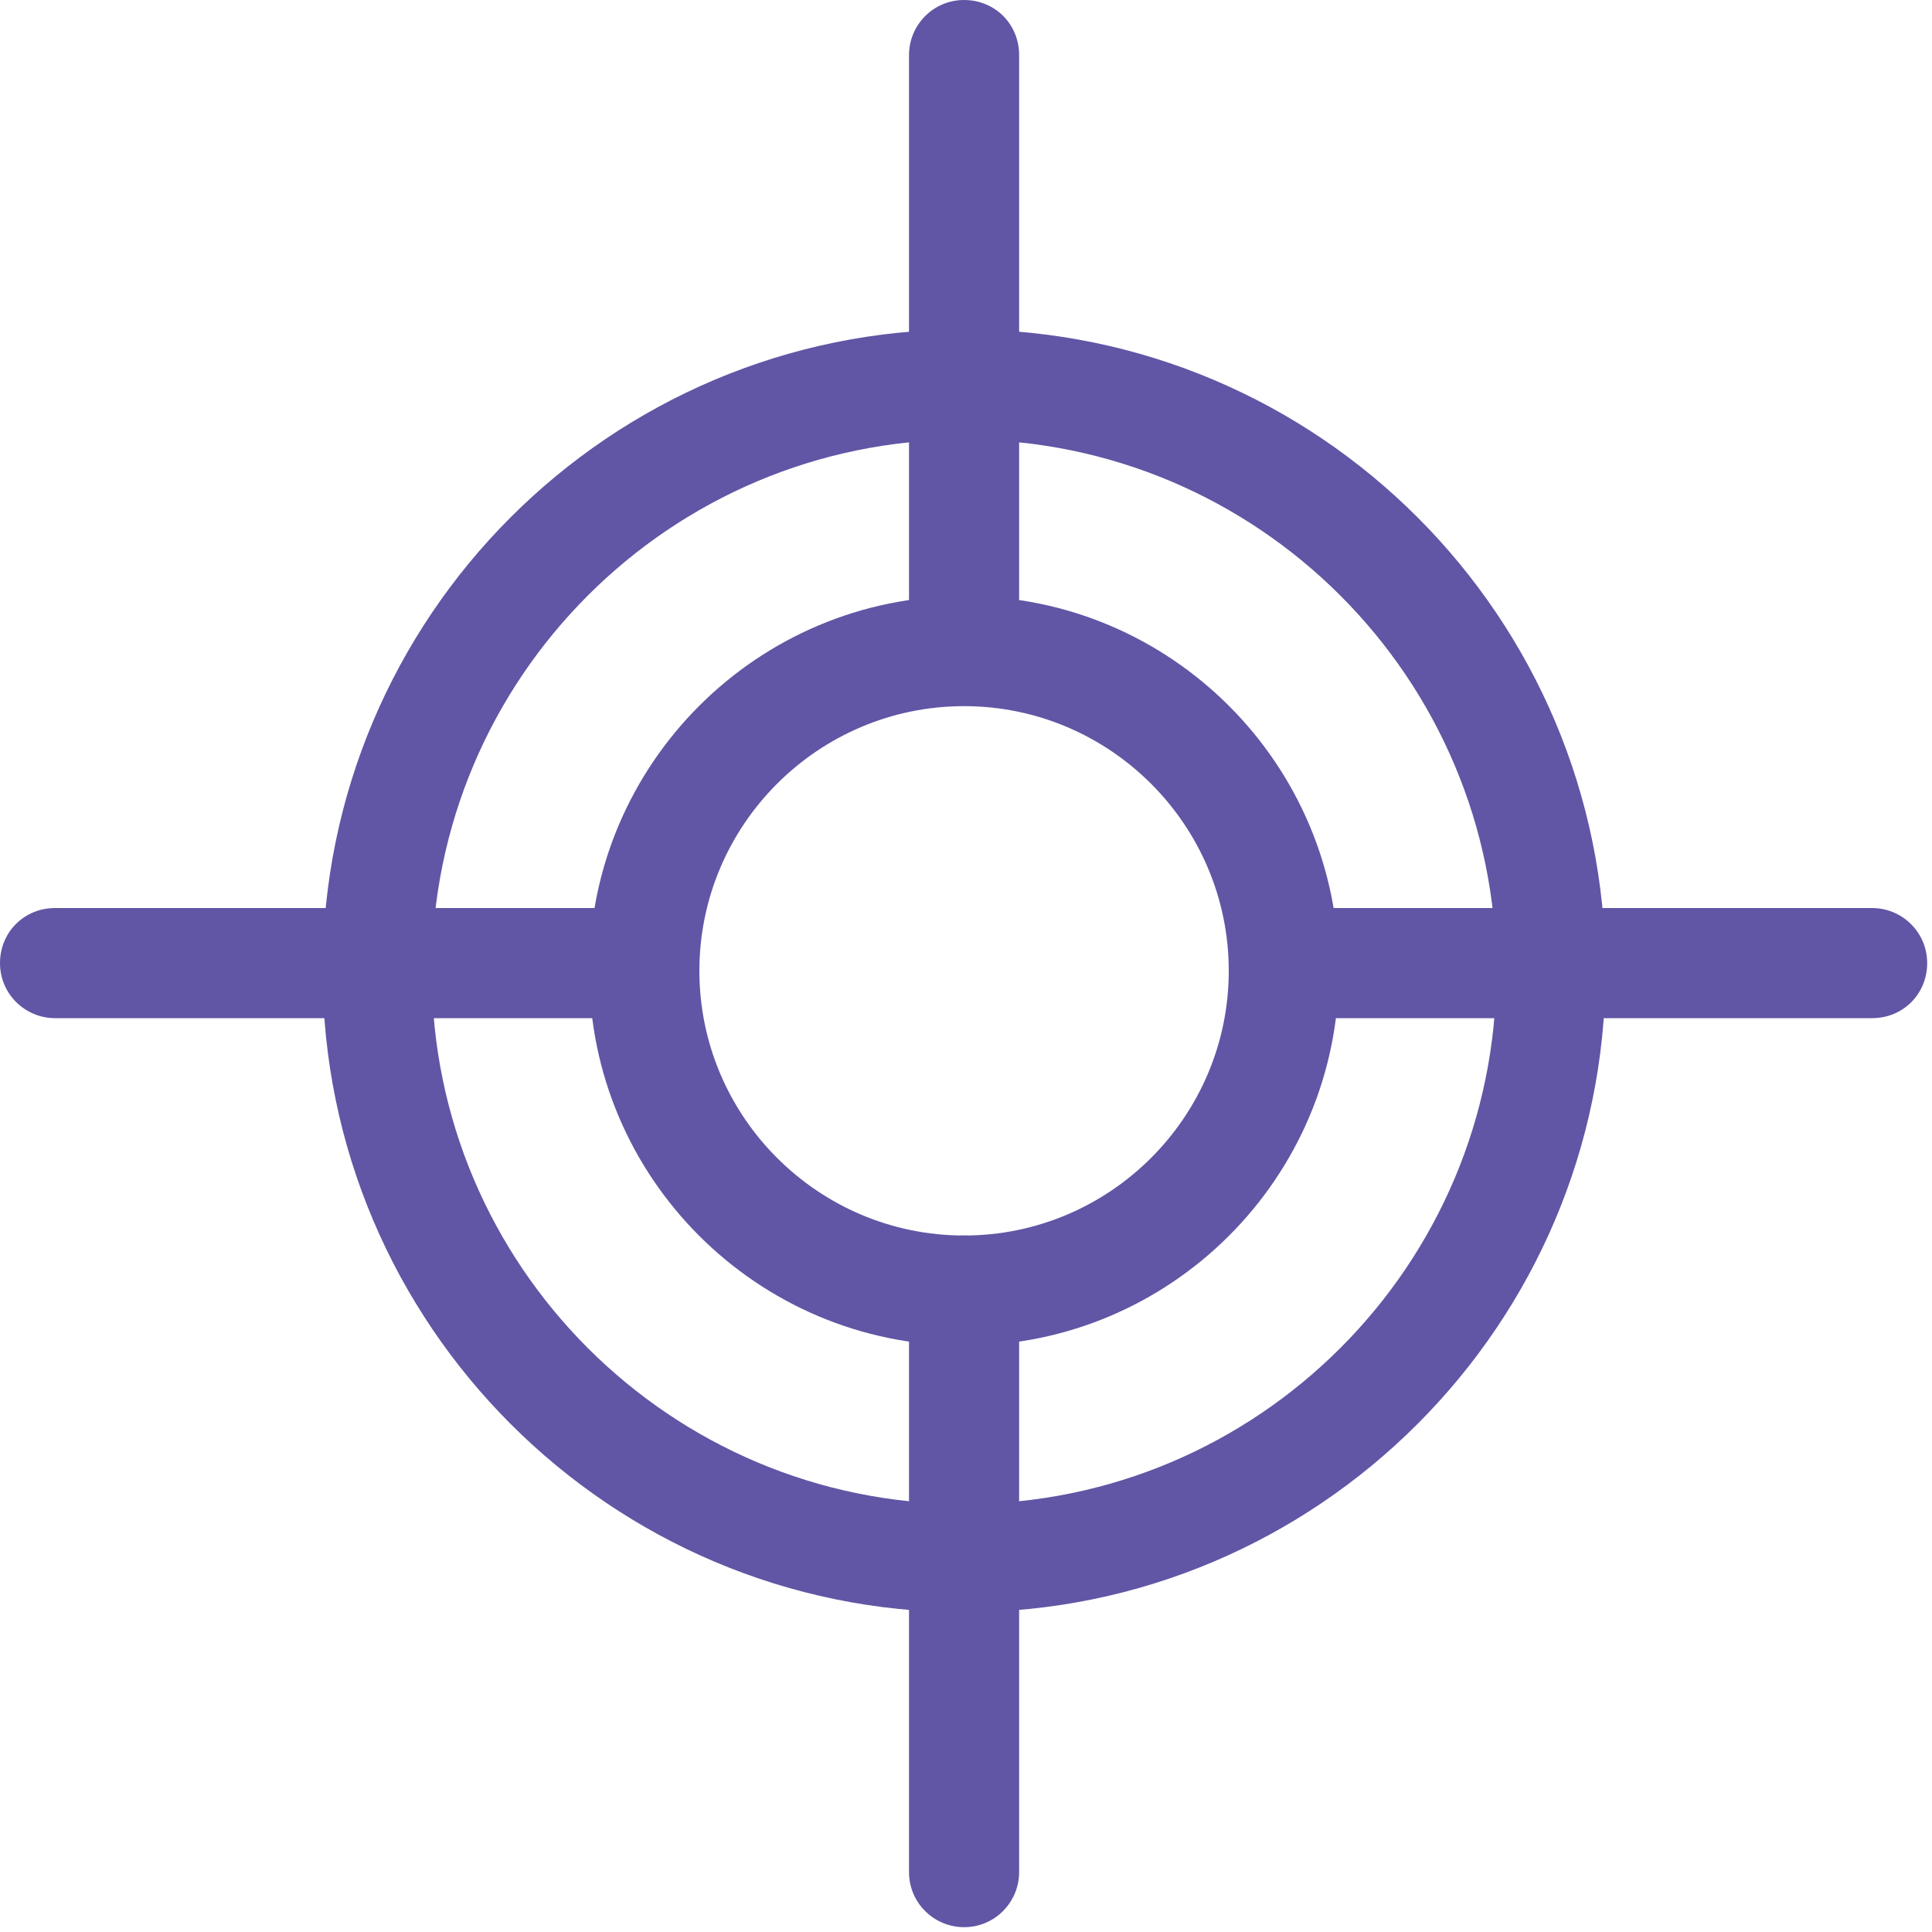 <?xml version="1.0" encoding="UTF-8"?>
<svg id="Layer_1" xmlns="http://www.w3.org/2000/svg" version="1.1" viewBox="0 0 200 200">
  <!-- Generator: Adobe Illustrator 29.3.1, SVG Export Plug-In . SVG Version: 2.1.0 Build 151)  -->
  <defs>
    <style>
      .st0 {
        fill: #6056a5;
      }
    </style>
  </defs>
  <path class="st0" d="M99.8,139.3c-21.4,0-38.8-17.4-38.8-38.8s17.4-38.8,38.8-38.8,38.8,17.4,38.8,38.8-17.4,38.8-38.8,38.8ZM99.8,73.1c-15.1,0-27.4,12.3-27.4,27.4s12.3,27.4,27.4,27.4,27.4-12.3,27.4-27.4-12.3-27.4-27.4-27.4Z"/>
  <path class="st0" d="M99.8,166.9c-36.6,0-66.4-29.8-66.4-66.4S63.1,34.1,99.8,34.1s66.4,29.8,66.4,66.4-29.8,66.4-66.4,66.4ZM99.8,45.5c-30.4,0-55.1,24.7-55.1,55.1s24.7,55.1,55.1,55.1,55.1-24.7,55.1-55.1-24.7-55.1-55.1-55.1Z"/>
  <path class="st0" d="M99.8,199.5c-3.1,0-5.7-2.5-5.7-5.7v-60.2c0-3.1,2.5-5.7,5.7-5.7s5.7,2.5,5.7,5.7v60.2c0,3.1-2.5,5.7-5.7,5.7Z"/>
  <path class="st0" d="M99.8,71.6c-3.1,0-5.7-2.5-5.7-5.7V5.7c0-3.1,2.5-5.7,5.7-5.7s5.7,2.5,5.7,5.7v60.2c0,3.1-2.5,5.7-5.7,5.7Z"/>
  <path class="st0" d="M65.9,105.4H5.7c-3.1,0-5.7-2.5-5.7-5.7s2.5-5.7,5.7-5.7h60.2c3.1,0,5.7,2.5,5.7,5.7s-2.5,5.7-5.7,5.7Z"/>
  <path class="st0" d="M193.8,105.4h-60.2c-3.1,0-5.7-2.5-5.7-5.7s2.5-5.7,5.7-5.7h60.2c3.1,0,5.7,2.5,5.7,5.7s-2.5,5.7-5.7,5.7Z"/>
</svg>